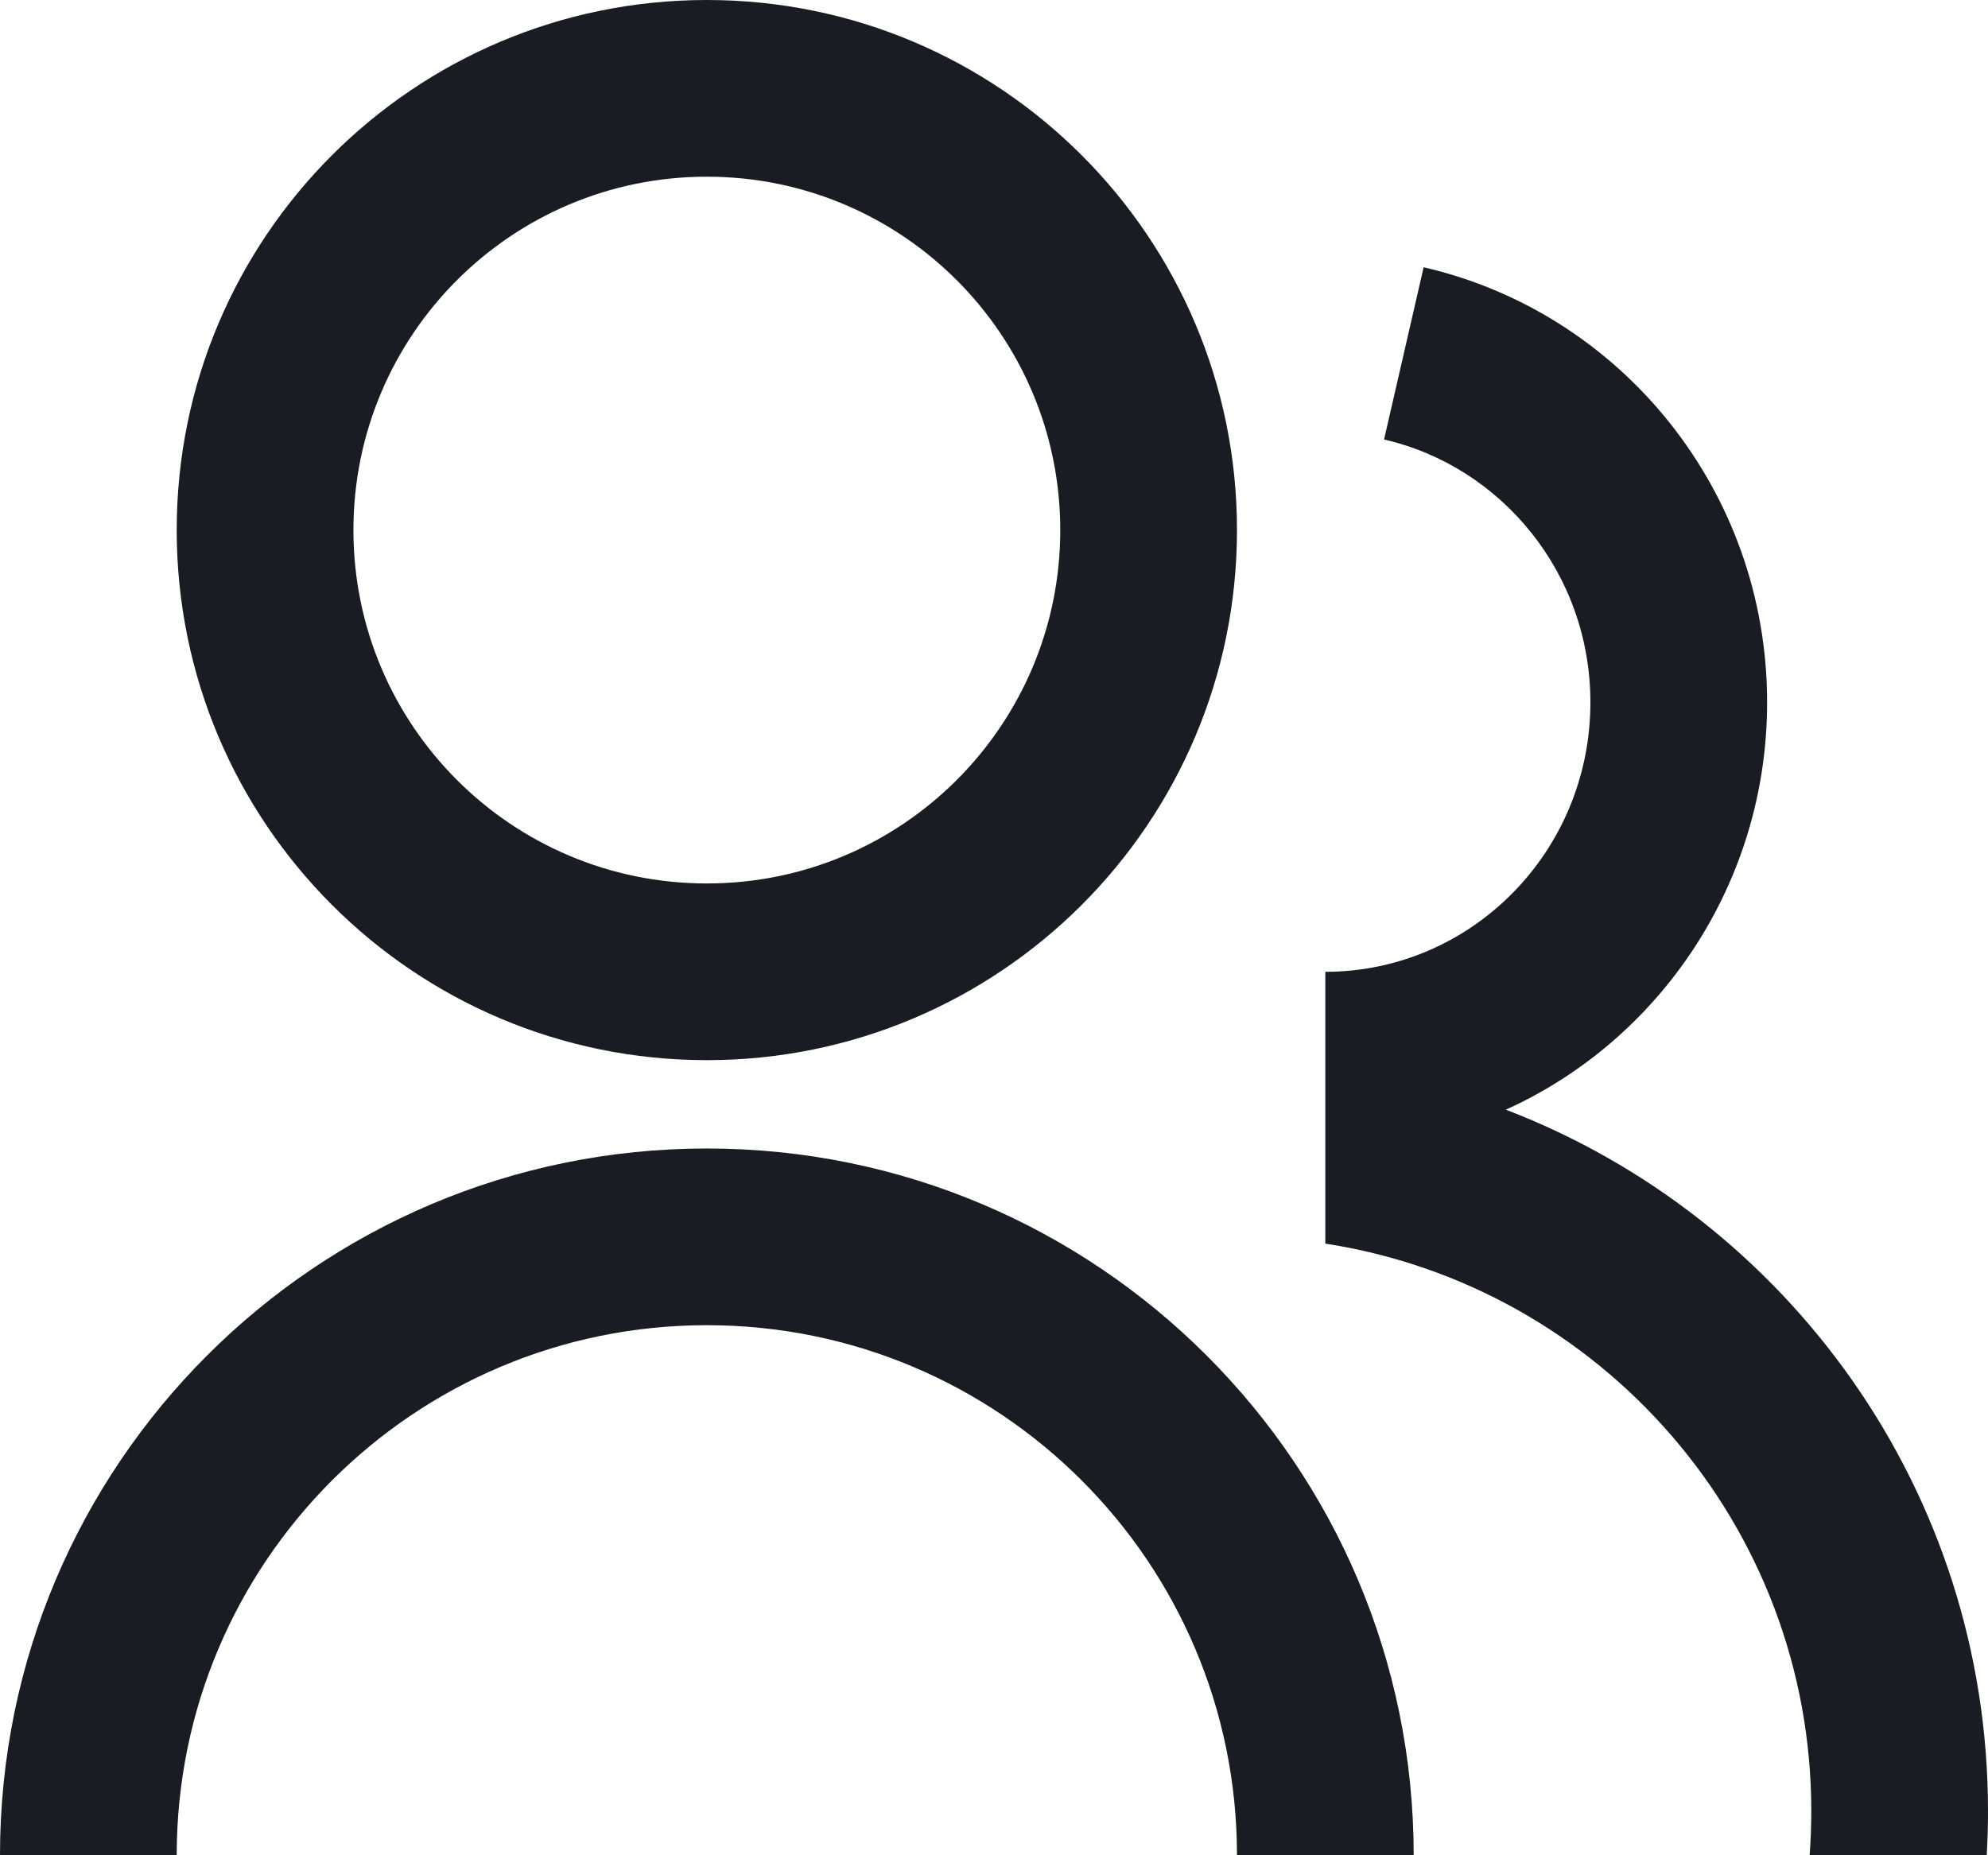<svg width="33.75" height="31.5" viewBox="0 0 33.75 31.5" fill="none" xmlns="http://www.w3.org/2000/svg" xmlns:xlink="http://www.w3.org/1999/xlink">
	<desc>
			Created with Pixso.
	</desc>
	<defs/>
	<path id="Vector" d="M12 18C16.971 18 21 13.971 21 9C21 4.029 16.971 0 12 0C7.029 0 3 4.029 3 9C3 13.971 7.029 18 12 18ZM12 15C15.314 15 18 12.314 18 9C18 5.686 15.314 3 12 3C8.686 3 6 5.686 6 9C6 12.314 8.686 15 12 15ZM23.497 7.462C25.491 7.92 27 9.736 27 11.925C27 14.469 24.968 16.5 22.5 16.5L22.5 21.115C27.173 21.836 30.75 25.875 30.75 30.75C30.75 31.002 30.74 31.252 30.722 31.5L33.728 31.5C33.743 31.252 33.75 31.002 33.75 30.75C33.75 25.317 30.352 20.677 25.565 18.841C28.185 17.655 30 14.996 30 11.925C30 8.331 27.519 5.308 24.169 4.538L23.497 7.462ZM3 31.5C3 26.529 7.029 22.5 12 22.5C16.971 22.5 21 26.529 21 31.5L24 31.5C24 24.873 18.627 19.5 12 19.5C5.373 19.5 0 24.873 0 31.5L3 31.5Z" fill-rule="evenodd" fill="#191C22"/>
</svg>
